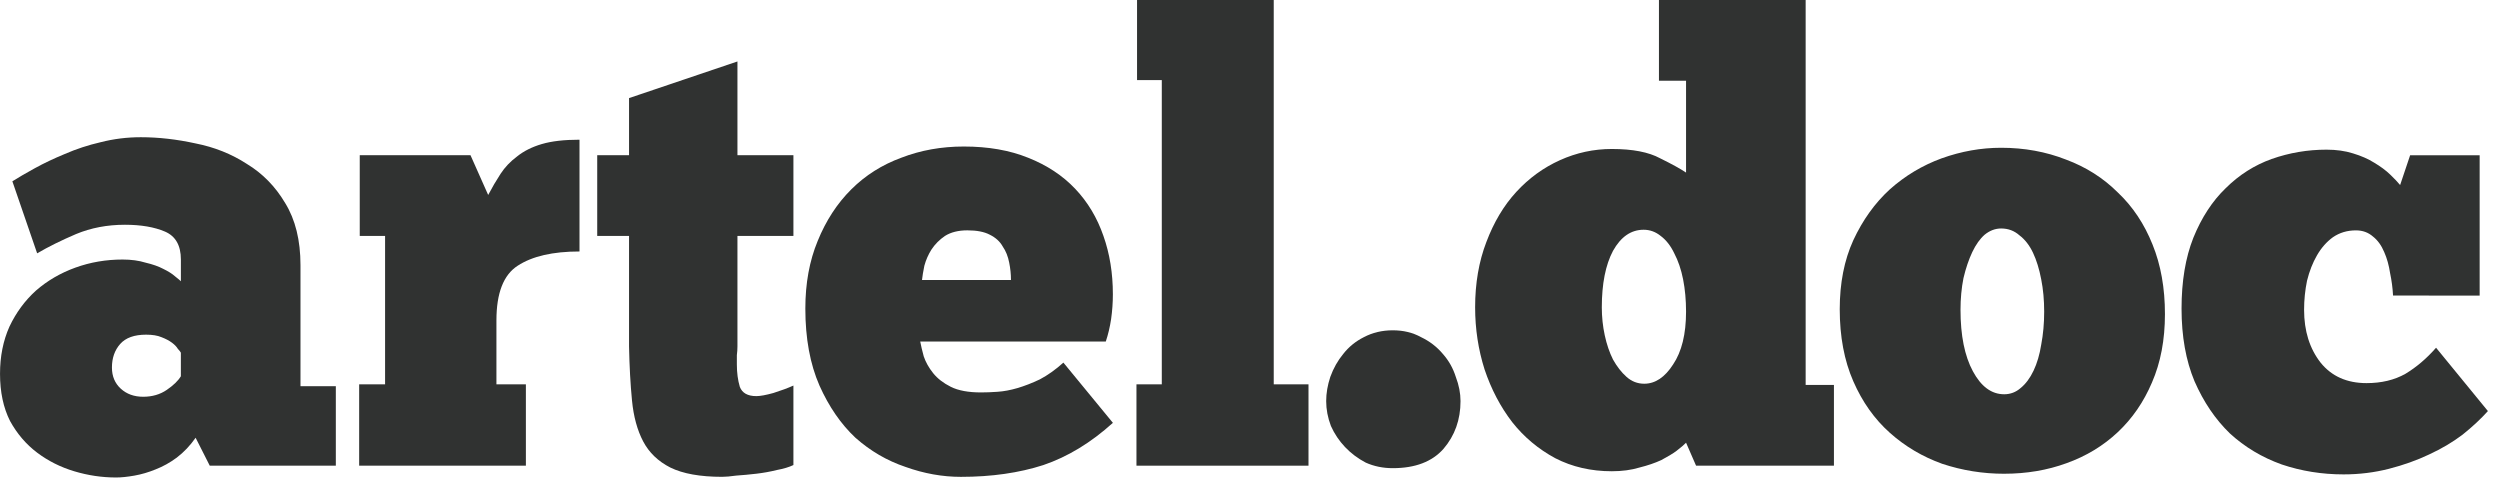 <svg fill="none" height="36" viewBox="0 0 188 36" width="188" xmlns="http://www.w3.org/2000/svg">
    <g fill="#303231">
        <path d="m.93 13.634c.443-.28 1.004-.607 1.684-.981.679-.374 1.433-.732 2.26-1.074.857-.373 1.757-.669 2.703-.887.975-.249 1.979-.373 3.013-.373 1.329 0 2.703.156 4.12.467 1.418.28 2.703.794 3.854 1.541 1.181.716 2.141 1.696 2.88 2.942.768 1.245 1.152 2.802 1.152 4.669v9.105h2.658v5.977h-9.481l-1.063-2.101c-.413.591-.886 1.089-1.418 1.494-.502.373-1.034.669-1.595.887-.532.218-1.063.373-1.595.467-.532.093-.989.14-1.373.14-1.063 0-2.112-.156-3.146-.467s-1.964-.778-2.791-1.401c-.827-.623-1.506-1.416-2.038-2.381-.502-.996-.753-2.179-.753-3.549 0-1.307.236-2.49.709-3.549.502-1.058 1.167-1.961 1.994-2.708.857-.747 1.846-1.323 2.968-1.728s2.304-.607 3.544-.607c.65 0 1.226.078 1.728.234.532.124.975.28 1.329.467.384.187.679.373.886.56.236.187.384.311.443.373v-1.634c0-1.058-.399-1.759-1.196-2.101s-1.802-.514-3.013-.514c-1.329 0-2.555.233-3.677.7-1.093.467-2.068.949-2.924 1.448zm9.836 16.202c.679 0 1.27-.171 1.772-.514.502-.343.857-.685 1.063-1.027v-1.774c-.029-.062-.103-.156-.222-.28-.089-.156-.236-.311-.443-.467-.207-.156-.473-.296-.797-.42-.295-.124-.679-.187-1.152-.187-.886 0-1.536.233-1.949.7-.414.467-.62 1.058-.62 1.774 0 .654.222 1.183.665 1.588.443.405 1.004.607 1.684.607z"/>
        <path d="m39.547 35.019h-12.538v-6.117h1.949v-11.159h-1.905v-6.07h8.329l1.329 2.988c.295-.56.606-1.089.93-1.587.325-.498.738-.934 1.241-1.307.502-.405 1.122-.716 1.861-.934s1.684-.327 2.836-.327v8.405c-2.009 0-3.559.358-4.652 1.074-1.063.685-1.595 2.054-1.595 4.109v4.809h2.215z"/>
        <path d="m44.911 11.673h2.393v-4.296l8.152-2.755v7.05h4.209v6.07h-4.209v8.311c0 .218-.015.436-.044.654v.7c0 .623.074 1.183.222 1.681.177.467.591.7 1.24.7.295 0 .724-.078 1.285-.234.591-.187 1.093-.373 1.506-.56v5.977c-.325.156-.738.28-1.24.373-.502.125-1.019.218-1.551.28-.532.062-1.034.109-1.506.14-.443.062-.797.093-1.063.093-1.654 0-2.954-.234-3.899-.7-.916-.467-1.595-1.121-2.038-1.961-.443-.841-.724-1.868-.842-3.082-.118-1.214-.192-2.568-.222-4.062v-8.311h-2.393z"/>
        <path d="m83.69 31.797c-1.654 1.494-3.397 2.553-5.228 3.175-1.831.591-3.899.887-6.203.887-1.388 0-2.776-.249-4.165-.747-1.388-.467-2.643-1.198-3.766-2.195-1.093-1.027-1.994-2.335-2.703-3.922-.709-1.619-1.063-3.549-1.063-5.79 0-1.899.31-3.595.93-5.09.62-1.525 1.462-2.817 2.525-3.875 1.063-1.058 2.319-1.852 3.766-2.381 1.447-.56 3.013-.841 4.696-.841 1.831 0 3.441.28 4.829.841 1.418.56 2.599 1.339 3.544 2.335s1.654 2.179 2.127 3.549c.473 1.339.709 2.801.709 4.389 0 .623-.044 1.245-.133 1.868-.089.591-.222 1.152-.399 1.681h-13.956c.059.311.148.685.266 1.121.148.436.384.856.709 1.261.325.405.768.747 1.329 1.027s1.314.42 2.26.42c.384 0 .797-.015 1.241-.047.472-.031.975-.124 1.506-.28.532-.156 1.093-.374 1.684-.654.591-.311 1.181-.732 1.772-1.261zm-10.943-14.475c-.679 0-1.24.14-1.684.42-.413.28-.753.623-1.019 1.027-.236.374-.413.778-.532 1.214-.089.436-.148.794-.177 1.074h6.69c0-.436-.044-.872-.133-1.307-.089-.467-.251-.872-.487-1.214-.207-.374-.532-.669-.975-.887-.413-.218-.975-.327-1.684-.327z"/>
        <path d="m98.399 35.019h-12.937v-6.117h1.905v-22.879h-1.861v-6.023h10.279v28.902h2.614z"/>
        <path d="m99.729 30.163c0-.591.103-1.198.31-1.821.237-.654.562-1.23.975-1.728.414-.529.93-.949 1.551-1.261.65-.342 1.373-.514 2.171-.514.797 0 1.506.171 2.126.514.65.311 1.197.732 1.64 1.261.443.498.768 1.074.974 1.728.237.623.355 1.23.355 1.821 0 1.401-.429 2.599-1.285 3.595-.857.965-2.127 1.448-3.81 1.448-.739 0-1.418-.14-2.038-.42-.591-.311-1.108-.7-1.551-1.167-.443-.467-.798-.996-1.063-1.587-.237-.623-.355-1.245-.355-1.868z"/>
        <path d="m126.791 6.07h-2.038v-6.07h11.032v28.949h2.127v6.07h-10.368l-.753-1.728c-.148.156-.384.358-.709.607-.295.218-.679.451-1.152.7-.472.218-1.019.405-1.639.56-.62.187-1.314.28-2.082.28-1.566 0-2.983-.327-4.254-.981-1.27-.685-2.348-1.587-3.234-2.708-.886-1.152-1.58-2.475-2.082-3.969-.473-1.494-.709-3.05-.709-4.669 0-1.805.281-3.44.842-4.903.561-1.494 1.314-2.755 2.259-3.782.946-1.027 2.038-1.821 3.279-2.381 1.24-.56 2.54-.841 3.899-.841 1.565 0 2.776.234 3.633.7.886.436 1.536.794 1.949 1.074zm-6.335 17.043c0 .716.073 1.416.221 2.101.148.685.355 1.292.62 1.821.296.529.635.965 1.019 1.307s.827.514 1.33.514c.827 0 1.55-.482 2.17-1.447.65-.965.975-2.288.975-3.969 0-.872-.074-1.681-.221-2.428-.148-.747-.37-1.401-.665-1.961-.266-.56-.605-.996-1.019-1.307-.384-.311-.812-.467-1.285-.467-.945 0-1.713.529-2.304 1.587-.561 1.058-.841 2.475-.841 4.249z"/>
        <path d="m150.709 35.626c-1.595 0-3.146-.249-4.652-.747-1.477-.529-2.791-1.307-3.943-2.335s-2.068-2.319-2.747-3.875c-.68-1.556-1.019-3.362-1.019-5.416 0-1.961.339-3.689 1.019-5.183.709-1.525 1.624-2.802 2.747-3.829 1.152-1.027 2.451-1.805 3.898-2.335 1.477-.529 2.969-.794 4.475-.794 1.743 0 3.367.296 4.874.887 1.506.56 2.806 1.385 3.899 2.475 1.122 1.058 1.993 2.366 2.614 3.922.62 1.525.93 3.268.93 5.229 0 1.93-.325 3.642-.975 5.136-.62 1.463-1.477 2.708-2.569 3.735-1.093 1.027-2.378 1.806-3.855 2.335-1.447.529-3.013.794-4.696.794zm0-5.977c.472 0 .886-.156 1.24-.467.384-.311.709-.747.975-1.307s.458-1.214.576-1.961c.148-.778.222-1.603.222-2.475 0-.872-.074-1.681-.222-2.428-.148-.778-.354-1.448-.62-2.008s-.606-.996-1.019-1.307c-.384-.342-.842-.514-1.374-.514-.443 0-.856.156-1.24.467-.355.311-.665.747-.931 1.307-.265.56-.487 1.214-.664 1.961-.148.747-.222 1.541-.222 2.381 0 1.93.31 3.471.931 4.622.62 1.152 1.403 1.728 2.348 1.728z"/>
        <path d="m179.957 22.226c-.029-.56-.103-1.121-.221-1.681-.089-.591-.236-1.121-.443-1.587-.207-.498-.488-.887-.842-1.167-.354-.311-.783-.467-1.285-.467-.65 0-1.226.171-1.728.514-.472.342-.871.794-1.196 1.354s-.576 1.198-.753 1.914c-.148.716-.222 1.448-.222 2.195 0 1.587.414 2.91 1.241 3.969.827 1.027 1.979 1.541 3.456 1.541 1.122 0 2.097-.233 2.924-.7.827-.498 1.595-1.152 2.304-1.961l3.898 4.763c-.531.591-1.166 1.183-1.905 1.774-.738.56-1.58 1.058-2.525 1.494-.916.436-1.92.794-3.013 1.074-1.093.28-2.23.42-3.411.42-1.625 0-3.175-.249-4.652-.747-1.477-.529-2.777-1.307-3.899-2.335-1.093-1.058-1.979-2.366-2.658-3.922-.65-1.556-.975-3.377-.975-5.463 0-2.054.295-3.829.886-5.323.62-1.525 1.433-2.77 2.437-3.735 1.004-.996 2.156-1.728 3.456-2.195 1.329-.467 2.702-.7 4.12-.7.738 0 1.403.093 1.994.28.62.187 1.152.42 1.595.7.472.28.871.576 1.196.887s.576.576.753.794l.753-2.241h5.228v10.553z"/>
    </g>
</svg>
